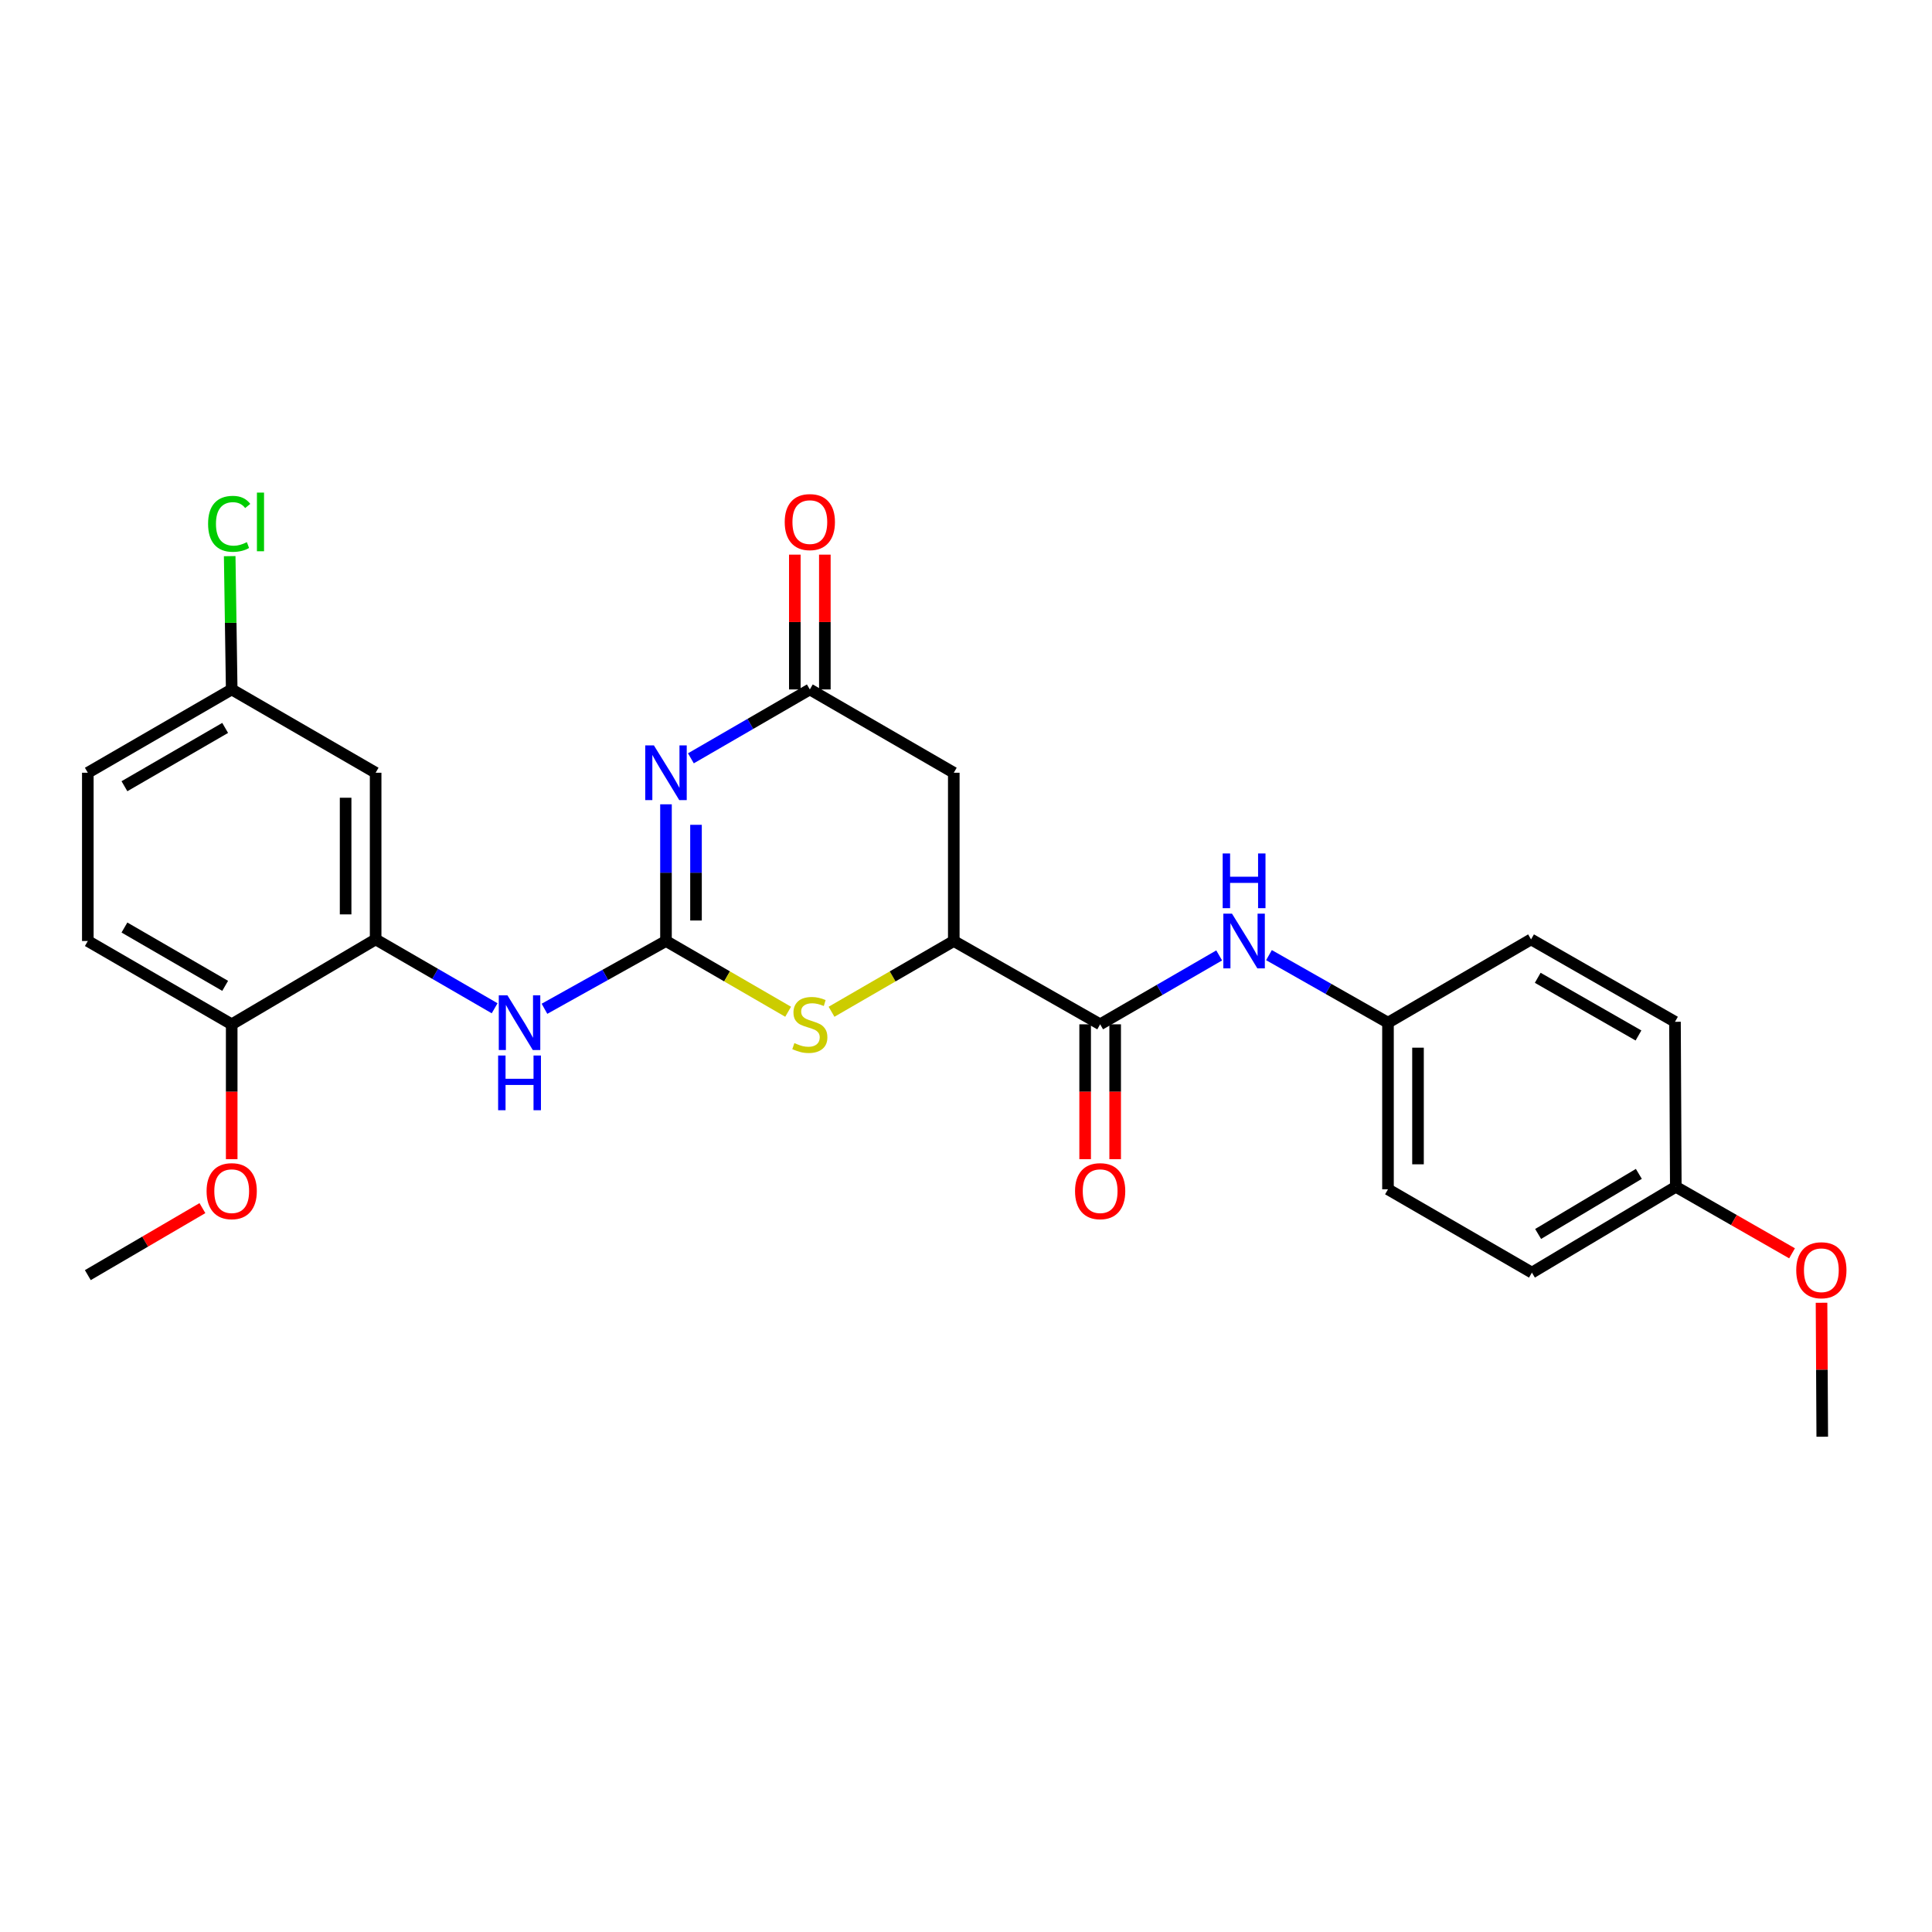 <?xml version='1.0' encoding='iso-8859-1'?>
<svg version='1.1' baseProfile='full'
              xmlns='http://www.w3.org/2000/svg'
                      xmlns:rdkit='http://www.rdkit.org/xml'
                      xmlns:xlink='http://www.w3.org/1999/xlink'
                  xml:space='preserve'
width='1000px' height='1000px' viewBox='0 0 1000 1000'>
<!-- END OF HEADER -->
<rect style='opacity:1.0;fill:#FFFFFF;stroke:none' width='1000' height='1000' x='0' y='0'> </rect>
<path class='bond-0' d='M 344.713,487.063 L 344.713,451.686' style='fill:none;fill-rule:evenodd;stroke:#000000;stroke-width:6px;stroke-linecap:butt;stroke-linejoin:miter;stroke-opacity:1' />
<path class='bond-0' d='M 344.713,451.686 L 344.713,416.308' style='fill:none;fill-rule:evenodd;stroke:#0000FF;stroke-width:6px;stroke-linecap:butt;stroke-linejoin:miter;stroke-opacity:1' />
<path class='bond-0' d='M 360.25,476.45 L 360.25,451.686' style='fill:none;fill-rule:evenodd;stroke:#000000;stroke-width:6px;stroke-linecap:butt;stroke-linejoin:miter;stroke-opacity:1' />
<path class='bond-0' d='M 360.25,451.686 L 360.25,426.921' style='fill:none;fill-rule:evenodd;stroke:#0000FF;stroke-width:6px;stroke-linecap:butt;stroke-linejoin:miter;stroke-opacity:1' />
<path class='bond-1' d='M 344.713,487.063 L 376.326,505.373' style='fill:none;fill-rule:evenodd;stroke:#000000;stroke-width:6px;stroke-linecap:butt;stroke-linejoin:miter;stroke-opacity:1' />
<path class='bond-1' d='M 376.326,505.373 L 407.938,523.682' style='fill:none;fill-rule:evenodd;stroke:#CCCC00;stroke-width:6px;stroke-linecap:butt;stroke-linejoin:miter;stroke-opacity:1' />
<path class='bond-6' d='M 344.713,487.063 L 313.266,504.602' style='fill:none;fill-rule:evenodd;stroke:#000000;stroke-width:6px;stroke-linecap:butt;stroke-linejoin:miter;stroke-opacity:1' />
<path class='bond-6' d='M 313.266,504.602 L 281.82,522.141' style='fill:none;fill-rule:evenodd;stroke:#0000FF;stroke-width:6px;stroke-linecap:butt;stroke-linejoin:miter;stroke-opacity:1' />
<path class='bond-2' d='M 357.604,392.506 L 388.387,374.681' style='fill:none;fill-rule:evenodd;stroke:#0000FF;stroke-width:6px;stroke-linecap:butt;stroke-linejoin:miter;stroke-opacity:1' />
<path class='bond-2' d='M 388.387,374.681 L 419.169,356.855' style='fill:none;fill-rule:evenodd;stroke:#000000;stroke-width:6px;stroke-linecap:butt;stroke-linejoin:miter;stroke-opacity:1' />
<path class='bond-3' d='M 430.402,523.686 L 462.04,505.375' style='fill:none;fill-rule:evenodd;stroke:#CCCC00;stroke-width:6px;stroke-linecap:butt;stroke-linejoin:miter;stroke-opacity:1' />
<path class='bond-3' d='M 462.04,505.375 L 493.678,487.063' style='fill:none;fill-rule:evenodd;stroke:#000000;stroke-width:6px;stroke-linecap:butt;stroke-linejoin:miter;stroke-opacity:1' />
<path class='bond-12' d='M 426.938,356.855 L 426.938,321.967' style='fill:none;fill-rule:evenodd;stroke:#000000;stroke-width:6px;stroke-linecap:butt;stroke-linejoin:miter;stroke-opacity:1' />
<path class='bond-12' d='M 426.938,321.967 L 426.938,287.078' style='fill:none;fill-rule:evenodd;stroke:#FF0000;stroke-width:6px;stroke-linecap:butt;stroke-linejoin:miter;stroke-opacity:1' />
<path class='bond-12' d='M 411.401,356.855 L 411.401,321.967' style='fill:none;fill-rule:evenodd;stroke:#000000;stroke-width:6px;stroke-linecap:butt;stroke-linejoin:miter;stroke-opacity:1' />
<path class='bond-12' d='M 411.401,321.967 L 411.401,287.078' style='fill:none;fill-rule:evenodd;stroke:#FF0000;stroke-width:6px;stroke-linecap:butt;stroke-linejoin:miter;stroke-opacity:1' />
<path class='bond-27' d='M 419.169,356.855 L 493.678,399.97' style='fill:none;fill-rule:evenodd;stroke:#000000;stroke-width:6px;stroke-linecap:butt;stroke-linejoin:miter;stroke-opacity:1' />
<path class='bond-4' d='M 493.678,487.063 L 569.437,530.187' style='fill:none;fill-rule:evenodd;stroke:#000000;stroke-width:6px;stroke-linecap:butt;stroke-linejoin:miter;stroke-opacity:1' />
<path class='bond-5' d='M 493.678,487.063 L 493.678,399.97' style='fill:none;fill-rule:evenodd;stroke:#000000;stroke-width:6px;stroke-linecap:butt;stroke-linejoin:miter;stroke-opacity:1' />
<path class='bond-8' d='M 569.437,530.187 L 600.241,512.356' style='fill:none;fill-rule:evenodd;stroke:#000000;stroke-width:6px;stroke-linecap:butt;stroke-linejoin:miter;stroke-opacity:1' />
<path class='bond-8' d='M 600.241,512.356 L 631.045,494.526' style='fill:none;fill-rule:evenodd;stroke:#0000FF;stroke-width:6px;stroke-linecap:butt;stroke-linejoin:miter;stroke-opacity:1' />
<path class='bond-11' d='M 561.669,530.187 L 561.669,565.085' style='fill:none;fill-rule:evenodd;stroke:#000000;stroke-width:6px;stroke-linecap:butt;stroke-linejoin:miter;stroke-opacity:1' />
<path class='bond-11' d='M 561.669,565.085 L 561.669,599.983' style='fill:none;fill-rule:evenodd;stroke:#FF0000;stroke-width:6px;stroke-linecap:butt;stroke-linejoin:miter;stroke-opacity:1' />
<path class='bond-11' d='M 577.206,530.187 L 577.206,565.085' style='fill:none;fill-rule:evenodd;stroke:#000000;stroke-width:6px;stroke-linecap:butt;stroke-linejoin:miter;stroke-opacity:1' />
<path class='bond-11' d='M 577.206,565.085 L 577.206,599.983' style='fill:none;fill-rule:evenodd;stroke:#FF0000;stroke-width:6px;stroke-linecap:butt;stroke-linejoin:miter;stroke-opacity:1' />
<path class='bond-7' d='M 256.019,521.879 L 225.223,504.052' style='fill:none;fill-rule:evenodd;stroke:#0000FF;stroke-width:6px;stroke-linecap:butt;stroke-linejoin:miter;stroke-opacity:1' />
<path class='bond-7' d='M 225.223,504.052 L 194.428,486.226' style='fill:none;fill-rule:evenodd;stroke:#000000;stroke-width:6px;stroke-linecap:butt;stroke-linejoin:miter;stroke-opacity:1' />
<path class='bond-9' d='M 194.428,486.226 L 194.428,399.97' style='fill:none;fill-rule:evenodd;stroke:#000000;stroke-width:6px;stroke-linecap:butt;stroke-linejoin:miter;stroke-opacity:1' />
<path class='bond-9' d='M 178.891,473.288 L 178.891,412.909' style='fill:none;fill-rule:evenodd;stroke:#000000;stroke-width:6px;stroke-linecap:butt;stroke-linejoin:miter;stroke-opacity:1' />
<path class='bond-10' d='M 194.428,486.226 L 119.928,530.187' style='fill:none;fill-rule:evenodd;stroke:#000000;stroke-width:6px;stroke-linecap:butt;stroke-linejoin:miter;stroke-opacity:1' />
<path class='bond-14' d='M 656.818,494.375 L 687.619,511.858' style='fill:none;fill-rule:evenodd;stroke:#0000FF;stroke-width:6px;stroke-linecap:butt;stroke-linejoin:miter;stroke-opacity:1' />
<path class='bond-14' d='M 687.619,511.858 L 718.419,529.341' style='fill:none;fill-rule:evenodd;stroke:#000000;stroke-width:6px;stroke-linecap:butt;stroke-linejoin:miter;stroke-opacity:1' />
<path class='bond-15' d='M 194.428,399.97 L 119.928,356.855' style='fill:none;fill-rule:evenodd;stroke:#000000;stroke-width:6px;stroke-linecap:butt;stroke-linejoin:miter;stroke-opacity:1' />
<path class='bond-13' d='M 119.928,530.187 L 45.455,487.063' style='fill:none;fill-rule:evenodd;stroke:#000000;stroke-width:6px;stroke-linecap:butt;stroke-linejoin:miter;stroke-opacity:1' />
<path class='bond-13' d='M 116.543,510.273 L 64.411,480.086' style='fill:none;fill-rule:evenodd;stroke:#000000;stroke-width:6px;stroke-linecap:butt;stroke-linejoin:miter;stroke-opacity:1' />
<path class='bond-21' d='M 119.928,530.187 L 119.928,565.085' style='fill:none;fill-rule:evenodd;stroke:#000000;stroke-width:6px;stroke-linecap:butt;stroke-linejoin:miter;stroke-opacity:1' />
<path class='bond-21' d='M 119.928,565.085 L 119.928,599.983' style='fill:none;fill-rule:evenodd;stroke:#FF0000;stroke-width:6px;stroke-linecap:butt;stroke-linejoin:miter;stroke-opacity:1' />
<path class='bond-17' d='M 45.455,487.063 L 45.455,399.97' style='fill:none;fill-rule:evenodd;stroke:#000000;stroke-width:6px;stroke-linecap:butt;stroke-linejoin:miter;stroke-opacity:1' />
<path class='bond-19' d='M 718.419,529.341 L 792.47,486.226' style='fill:none;fill-rule:evenodd;stroke:#000000;stroke-width:6px;stroke-linecap:butt;stroke-linejoin:miter;stroke-opacity:1' />
<path class='bond-20' d='M 718.419,529.341 L 718.419,615.58' style='fill:none;fill-rule:evenodd;stroke:#000000;stroke-width:6px;stroke-linecap:butt;stroke-linejoin:miter;stroke-opacity:1' />
<path class='bond-20' d='M 733.956,542.277 L 733.956,602.644' style='fill:none;fill-rule:evenodd;stroke:#000000;stroke-width:6px;stroke-linecap:butt;stroke-linejoin:miter;stroke-opacity:1' />
<path class='bond-18' d='M 119.928,356.855 L 119.41,322.357' style='fill:none;fill-rule:evenodd;stroke:#000000;stroke-width:6px;stroke-linecap:butt;stroke-linejoin:miter;stroke-opacity:1' />
<path class='bond-18' d='M 119.41,322.357 L 118.891,287.859' style='fill:none;fill-rule:evenodd;stroke:#00CC00;stroke-width:6px;stroke-linecap:butt;stroke-linejoin:miter;stroke-opacity:1' />
<path class='bond-28' d='M 119.928,356.855 L 45.455,399.97' style='fill:none;fill-rule:evenodd;stroke:#000000;stroke-width:6px;stroke-linecap:butt;stroke-linejoin:miter;stroke-opacity:1' />
<path class='bond-28' d='M 116.542,376.769 L 64.41,406.949' style='fill:none;fill-rule:evenodd;stroke:#000000;stroke-width:6px;stroke-linecap:butt;stroke-linejoin:miter;stroke-opacity:1' />
<path class='bond-16' d='M 867.392,614.276 L 792.919,658.703' style='fill:none;fill-rule:evenodd;stroke:#000000;stroke-width:6px;stroke-linecap:butt;stroke-linejoin:miter;stroke-opacity:1' />
<path class='bond-16' d='M 848.262,607.597 L 796.13,638.696' style='fill:none;fill-rule:evenodd;stroke:#000000;stroke-width:6px;stroke-linecap:butt;stroke-linejoin:miter;stroke-opacity:1' />
<path class='bond-24' d='M 867.392,614.276 L 897.476,631.493' style='fill:none;fill-rule:evenodd;stroke:#000000;stroke-width:6px;stroke-linecap:butt;stroke-linejoin:miter;stroke-opacity:1' />
<path class='bond-24' d='M 897.476,631.493 L 927.559,648.71' style='fill:none;fill-rule:evenodd;stroke:#FF0000;stroke-width:6px;stroke-linecap:butt;stroke-linejoin:miter;stroke-opacity:1' />
<path class='bond-29' d='M 867.392,614.276 L 866.969,528.875' style='fill:none;fill-rule:evenodd;stroke:#000000;stroke-width:6px;stroke-linecap:butt;stroke-linejoin:miter;stroke-opacity:1' />
<path class='bond-22' d='M 792.47,486.226 L 866.969,528.875' style='fill:none;fill-rule:evenodd;stroke:#000000;stroke-width:6px;stroke-linecap:butt;stroke-linejoin:miter;stroke-opacity:1' />
<path class='bond-22' d='M 795.926,506.107 L 848.075,535.961' style='fill:none;fill-rule:evenodd;stroke:#000000;stroke-width:6px;stroke-linecap:butt;stroke-linejoin:miter;stroke-opacity:1' />
<path class='bond-23' d='M 718.419,615.58 L 792.919,658.703' style='fill:none;fill-rule:evenodd;stroke:#000000;stroke-width:6px;stroke-linecap:butt;stroke-linejoin:miter;stroke-opacity:1' />
<path class='bond-25' d='M 104.771,625.323 L 75.113,642.665' style='fill:none;fill-rule:evenodd;stroke:#FF0000;stroke-width:6px;stroke-linecap:butt;stroke-linejoin:miter;stroke-opacity:1' />
<path class='bond-25' d='M 75.113,642.665 L 45.455,660.007' style='fill:none;fill-rule:evenodd;stroke:#000000;stroke-width:6px;stroke-linecap:butt;stroke-linejoin:miter;stroke-opacity:1' />
<path class='bond-26' d='M 942.821,674.308 L 943.008,708.977' style='fill:none;fill-rule:evenodd;stroke:#FF0000;stroke-width:6px;stroke-linecap:butt;stroke-linejoin:miter;stroke-opacity:1' />
<path class='bond-26' d='M 943.008,708.977 L 943.195,743.647' style='fill:none;fill-rule:evenodd;stroke:#000000;stroke-width:6px;stroke-linecap:butt;stroke-linejoin:miter;stroke-opacity:1' />
<path  class='atom-1' d='M 338.453 385.81
L 347.733 400.81
Q 348.653 402.29, 350.133 404.97
Q 351.613 407.65, 351.693 407.81
L 351.693 385.81
L 355.453 385.81
L 355.453 414.13
L 351.573 414.13
L 341.613 397.73
Q 340.453 395.81, 339.213 393.61
Q 338.013 391.41, 337.653 390.73
L 337.653 414.13
L 333.973 414.13
L 333.973 385.81
L 338.453 385.81
' fill='#0000FF'/>
<path  class='atom-2' d='M 411.169 539.907
Q 411.489 540.027, 412.809 540.587
Q 414.129 541.147, 415.569 541.507
Q 417.049 541.827, 418.489 541.827
Q 421.169 541.827, 422.729 540.547
Q 424.289 539.227, 424.289 536.947
Q 424.289 535.387, 423.489 534.427
Q 422.729 533.467, 421.529 532.947
Q 420.329 532.427, 418.329 531.827
Q 415.809 531.067, 414.289 530.347
Q 412.809 529.627, 411.729 528.107
Q 410.689 526.587, 410.689 524.027
Q 410.689 520.467, 413.089 518.267
Q 415.529 516.067, 420.329 516.067
Q 423.609 516.067, 427.329 517.627
L 426.409 520.707
Q 423.009 519.307, 420.449 519.307
Q 417.689 519.307, 416.169 520.467
Q 414.649 521.587, 414.689 523.547
Q 414.689 525.067, 415.449 525.987
Q 416.249 526.907, 417.369 527.427
Q 418.529 527.947, 420.449 528.547
Q 423.009 529.347, 424.529 530.147
Q 426.049 530.947, 427.129 532.587
Q 428.249 534.187, 428.249 536.947
Q 428.249 540.867, 425.609 542.987
Q 423.009 545.067, 418.649 545.067
Q 416.129 545.067, 414.209 544.507
Q 412.329 543.987, 410.089 543.067
L 411.169 539.907
' fill='#CCCC00'/>
<path  class='atom-7' d='M 262.65 515.181
L 271.93 530.181
Q 272.85 531.661, 274.33 534.341
Q 275.81 537.021, 275.89 537.181
L 275.89 515.181
L 279.65 515.181
L 279.65 543.501
L 275.77 543.501
L 265.81 527.101
Q 264.65 525.181, 263.41 522.981
Q 262.21 520.781, 261.85 520.101
L 261.85 543.501
L 258.17 543.501
L 258.17 515.181
L 262.65 515.181
' fill='#0000FF'/>
<path  class='atom-7' d='M 257.83 546.333
L 261.67 546.333
L 261.67 558.373
L 276.15 558.373
L 276.15 546.333
L 279.99 546.333
L 279.99 574.653
L 276.15 574.653
L 276.15 561.573
L 261.67 561.573
L 261.67 574.653
L 257.83 574.653
L 257.83 546.333
' fill='#0000FF'/>
<path  class='atom-9' d='M 637.677 472.903
L 646.957 487.903
Q 647.877 489.383, 649.357 492.063
Q 650.837 494.743, 650.917 494.903
L 650.917 472.903
L 654.677 472.903
L 654.677 501.223
L 650.797 501.223
L 640.837 484.823
Q 639.677 482.903, 638.437 480.703
Q 637.237 478.503, 636.877 477.823
L 636.877 501.223
L 633.197 501.223
L 633.197 472.903
L 637.677 472.903
' fill='#0000FF'/>
<path  class='atom-9' d='M 632.857 441.751
L 636.697 441.751
L 636.697 453.791
L 651.177 453.791
L 651.177 441.751
L 655.017 441.751
L 655.017 470.071
L 651.177 470.071
L 651.177 456.991
L 636.697 456.991
L 636.697 470.071
L 632.857 470.071
L 632.857 441.751
' fill='#0000FF'/>
<path  class='atom-12' d='M 556.437 616.54
Q 556.437 609.74, 559.797 605.94
Q 563.157 602.14, 569.437 602.14
Q 575.717 602.14, 579.077 605.94
Q 582.437 609.74, 582.437 616.54
Q 582.437 623.42, 579.037 627.34
Q 575.637 631.22, 569.437 631.22
Q 563.197 631.22, 559.797 627.34
Q 556.437 623.46, 556.437 616.54
M 569.437 628.02
Q 573.757 628.02, 576.077 625.14
Q 578.437 622.22, 578.437 616.54
Q 578.437 610.98, 576.077 608.18
Q 573.757 605.34, 569.437 605.34
Q 565.117 605.34, 562.757 608.14
Q 560.437 610.94, 560.437 616.54
Q 560.437 622.26, 562.757 625.14
Q 565.117 628.02, 569.437 628.02
' fill='#FF0000'/>
<path  class='atom-13' d='M 406.169 270.231
Q 406.169 263.431, 409.529 259.631
Q 412.889 255.831, 419.169 255.831
Q 425.449 255.831, 428.809 259.631
Q 432.169 263.431, 432.169 270.231
Q 432.169 277.111, 428.769 281.031
Q 425.369 284.911, 419.169 284.911
Q 412.929 284.911, 409.529 281.031
Q 406.169 277.151, 406.169 270.231
M 419.169 281.711
Q 423.489 281.711, 425.809 278.831
Q 428.169 275.911, 428.169 270.231
Q 428.169 264.671, 425.809 261.871
Q 423.489 259.031, 419.169 259.031
Q 414.849 259.031, 412.489 261.831
Q 410.169 264.631, 410.169 270.231
Q 410.169 275.951, 412.489 278.831
Q 414.849 281.711, 419.169 281.711
' fill='#FF0000'/>
<path  class='atom-19' d='M 107.705 271.131
Q 107.705 264.091, 110.985 260.411
Q 114.305 256.691, 120.585 256.691
Q 126.425 256.691, 129.545 260.811
L 126.905 262.971
Q 124.625 259.971, 120.585 259.971
Q 116.305 259.971, 114.025 262.851
Q 111.785 265.691, 111.785 271.131
Q 111.785 276.731, 114.105 279.611
Q 116.465 282.491, 121.025 282.491
Q 124.145 282.491, 127.785 280.611
L 128.905 283.611
Q 127.425 284.571, 125.185 285.131
Q 122.945 285.691, 120.465 285.691
Q 114.305 285.691, 110.985 281.931
Q 107.705 278.171, 107.705 271.131
' fill='#00CC00'/>
<path  class='atom-19' d='M 132.985 254.971
L 136.665 254.971
L 136.665 285.331
L 132.985 285.331
L 132.985 254.971
' fill='#00CC00'/>
<path  class='atom-22' d='M 106.928 616.54
Q 106.928 609.74, 110.288 605.94
Q 113.648 602.14, 119.928 602.14
Q 126.208 602.14, 129.568 605.94
Q 132.928 609.74, 132.928 616.54
Q 132.928 623.42, 129.528 627.34
Q 126.128 631.22, 119.928 631.22
Q 113.688 631.22, 110.288 627.34
Q 106.928 623.46, 106.928 616.54
M 119.928 628.02
Q 124.248 628.02, 126.568 625.14
Q 128.928 622.22, 128.928 616.54
Q 128.928 610.98, 126.568 608.18
Q 124.248 605.34, 119.928 605.34
Q 115.608 605.34, 113.248 608.14
Q 110.928 610.94, 110.928 616.54
Q 110.928 622.26, 113.248 625.14
Q 115.608 628.02, 119.928 628.02
' fill='#FF0000'/>
<path  class='atom-25' d='M 929.729 657.471
Q 929.729 650.671, 933.089 646.871
Q 936.449 643.071, 942.729 643.071
Q 949.009 643.071, 952.369 646.871
Q 955.729 650.671, 955.729 657.471
Q 955.729 664.351, 952.329 668.271
Q 948.929 672.151, 942.729 672.151
Q 936.489 672.151, 933.089 668.271
Q 929.729 664.391, 929.729 657.471
M 942.729 668.951
Q 947.049 668.951, 949.369 666.071
Q 951.729 663.151, 951.729 657.471
Q 951.729 651.911, 949.369 649.111
Q 947.049 646.271, 942.729 646.271
Q 938.409 646.271, 936.049 649.071
Q 933.729 651.871, 933.729 657.471
Q 933.729 663.191, 936.049 666.071
Q 938.409 668.951, 942.729 668.951
' fill='#FF0000'/>
</svg>
